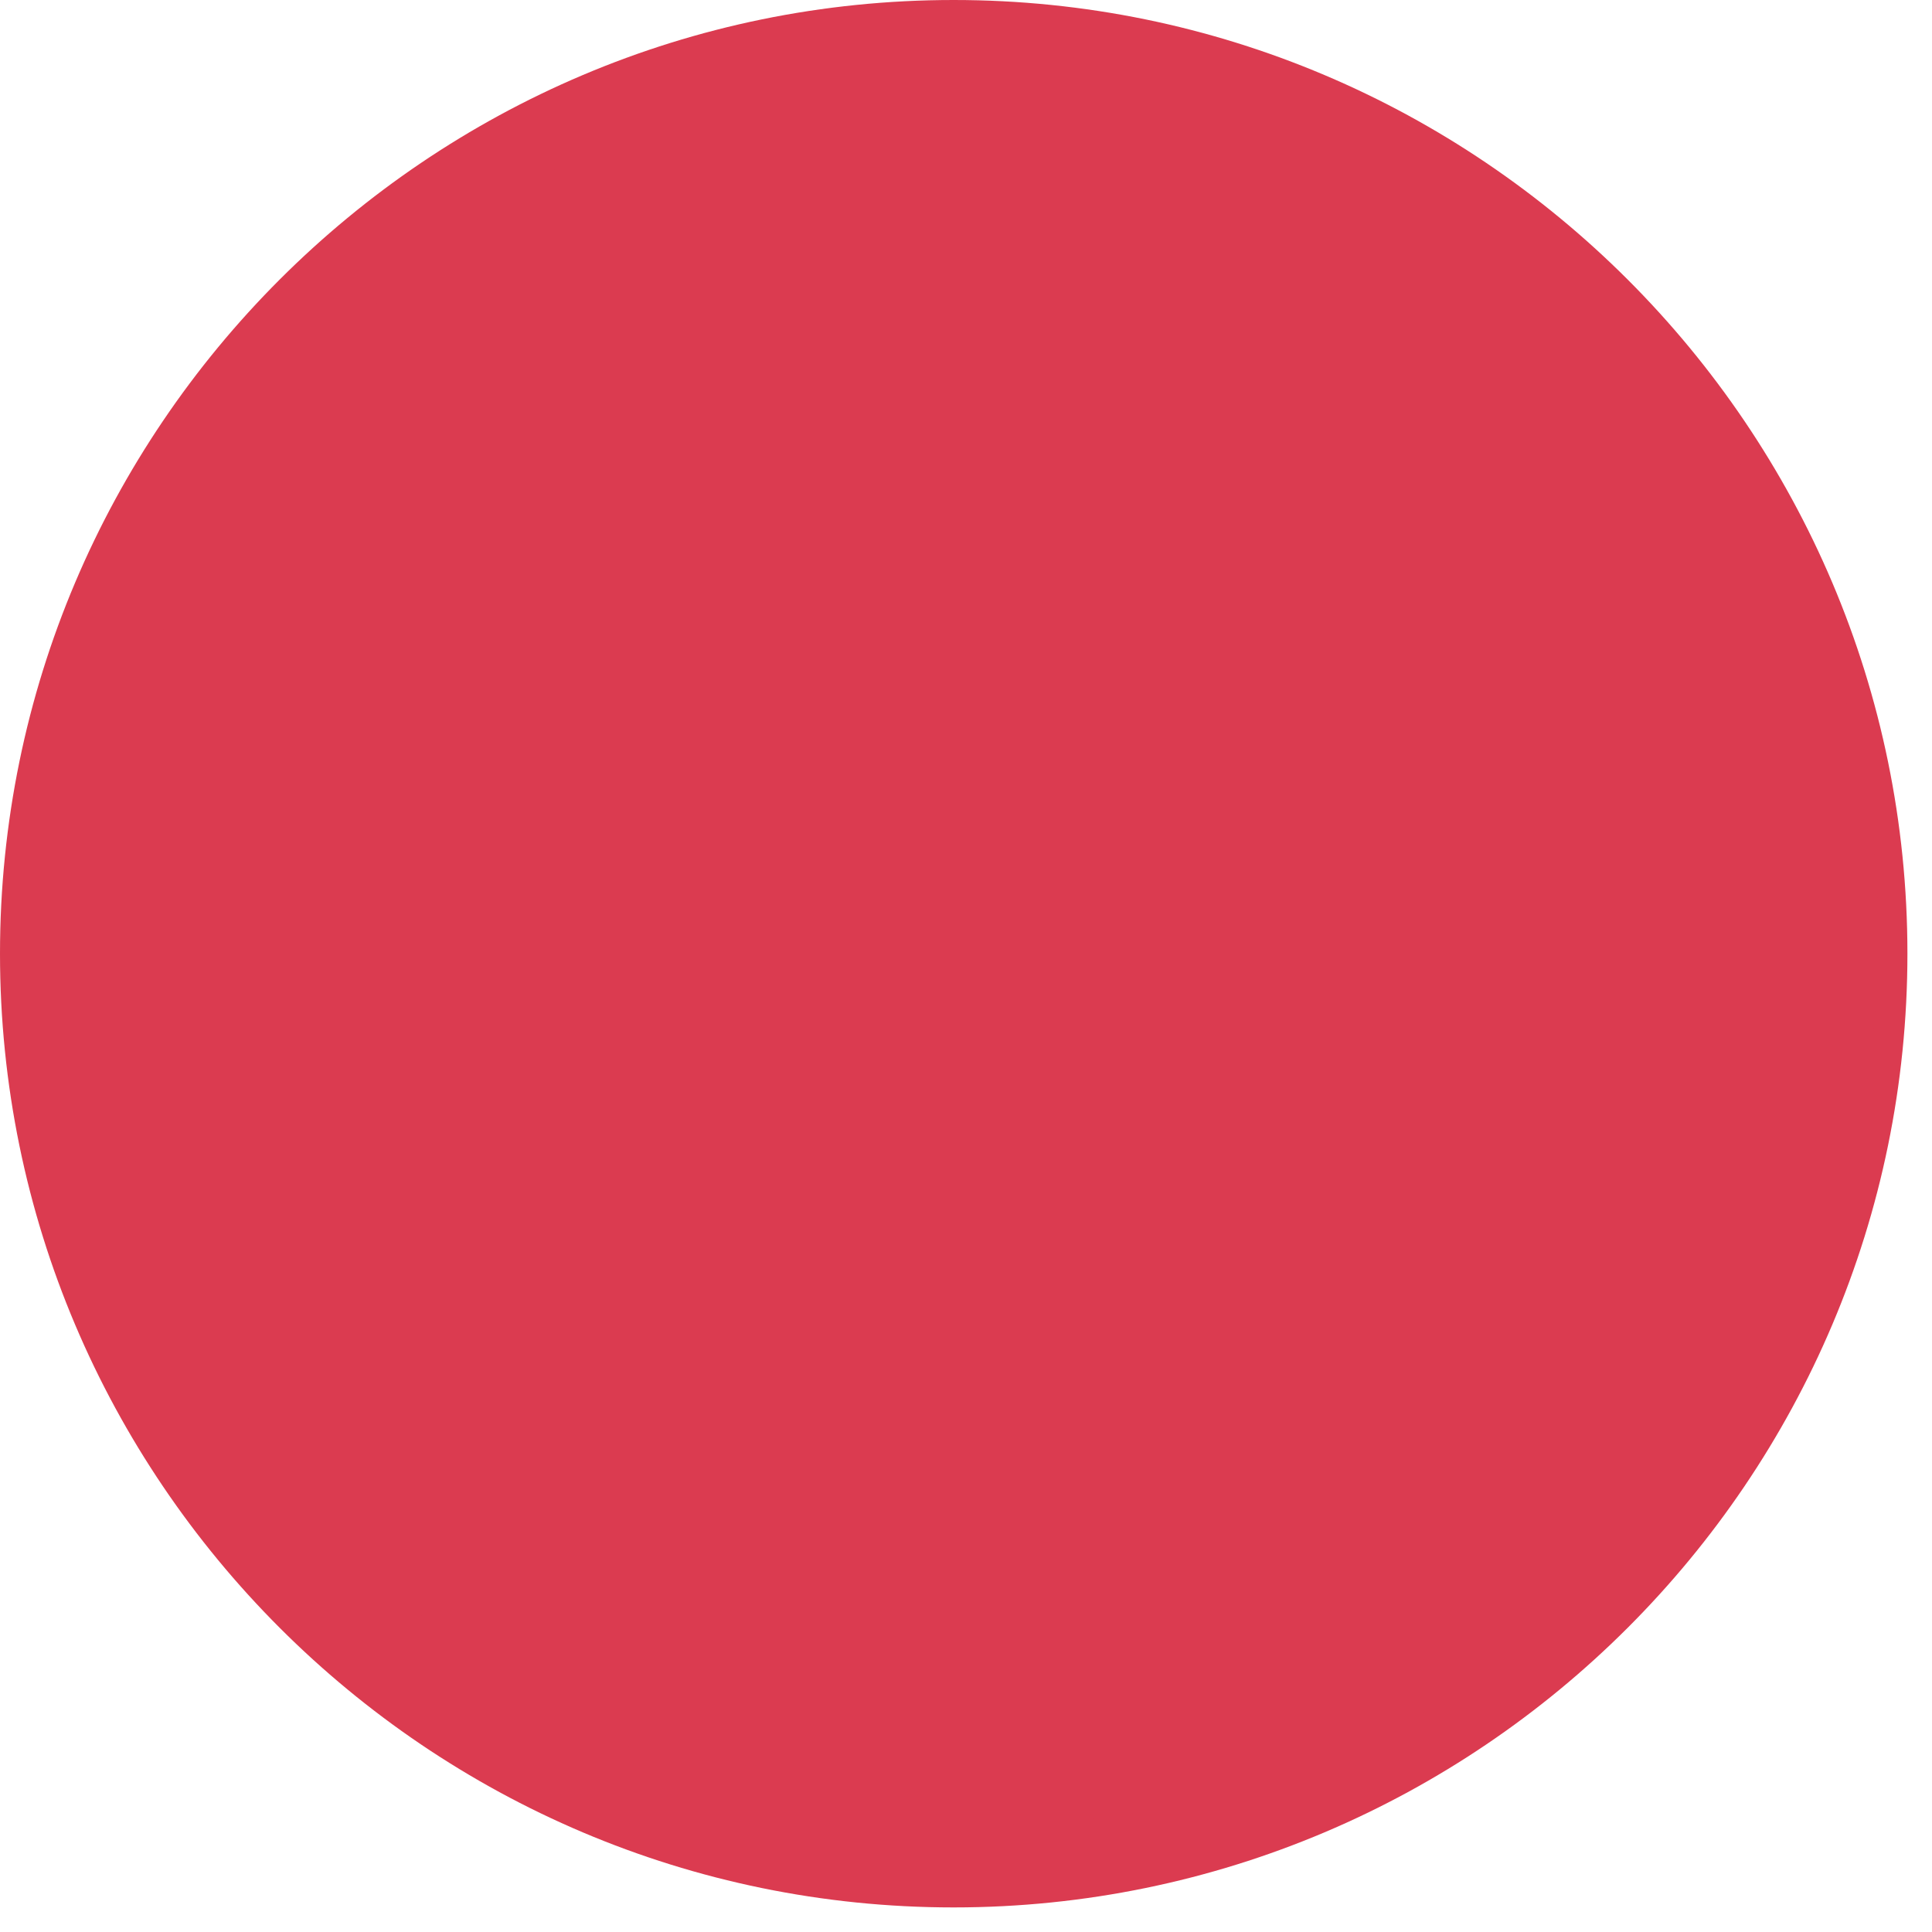 <?xml version="1.0" encoding="UTF-8"?> <svg xmlns="http://www.w3.org/2000/svg" width="36" height="36" viewBox="0 0 36 36" fill="none"> <path d="M17.769 35.542C7.971 35.542 0 27.569 0 17.769C0 7.971 7.971 0 17.769 0C27.569 0 35.542 7.971 35.542 17.769C35.542 27.569 27.569 35.542 17.769 35.542ZM17.769 2.913C9.577 2.913 2.913 9.578 2.913 17.769C2.913 25.963 9.577 32.629 17.769 32.629C25.963 32.629 32.629 25.962 32.629 17.769C32.629 9.577 25.963 2.913 17.769 2.913Z" fill="#DB3B50"></path> <circle cx="18.5" cy="17.5" r="16.5" fill="#DB3B50"></circle> </svg> 